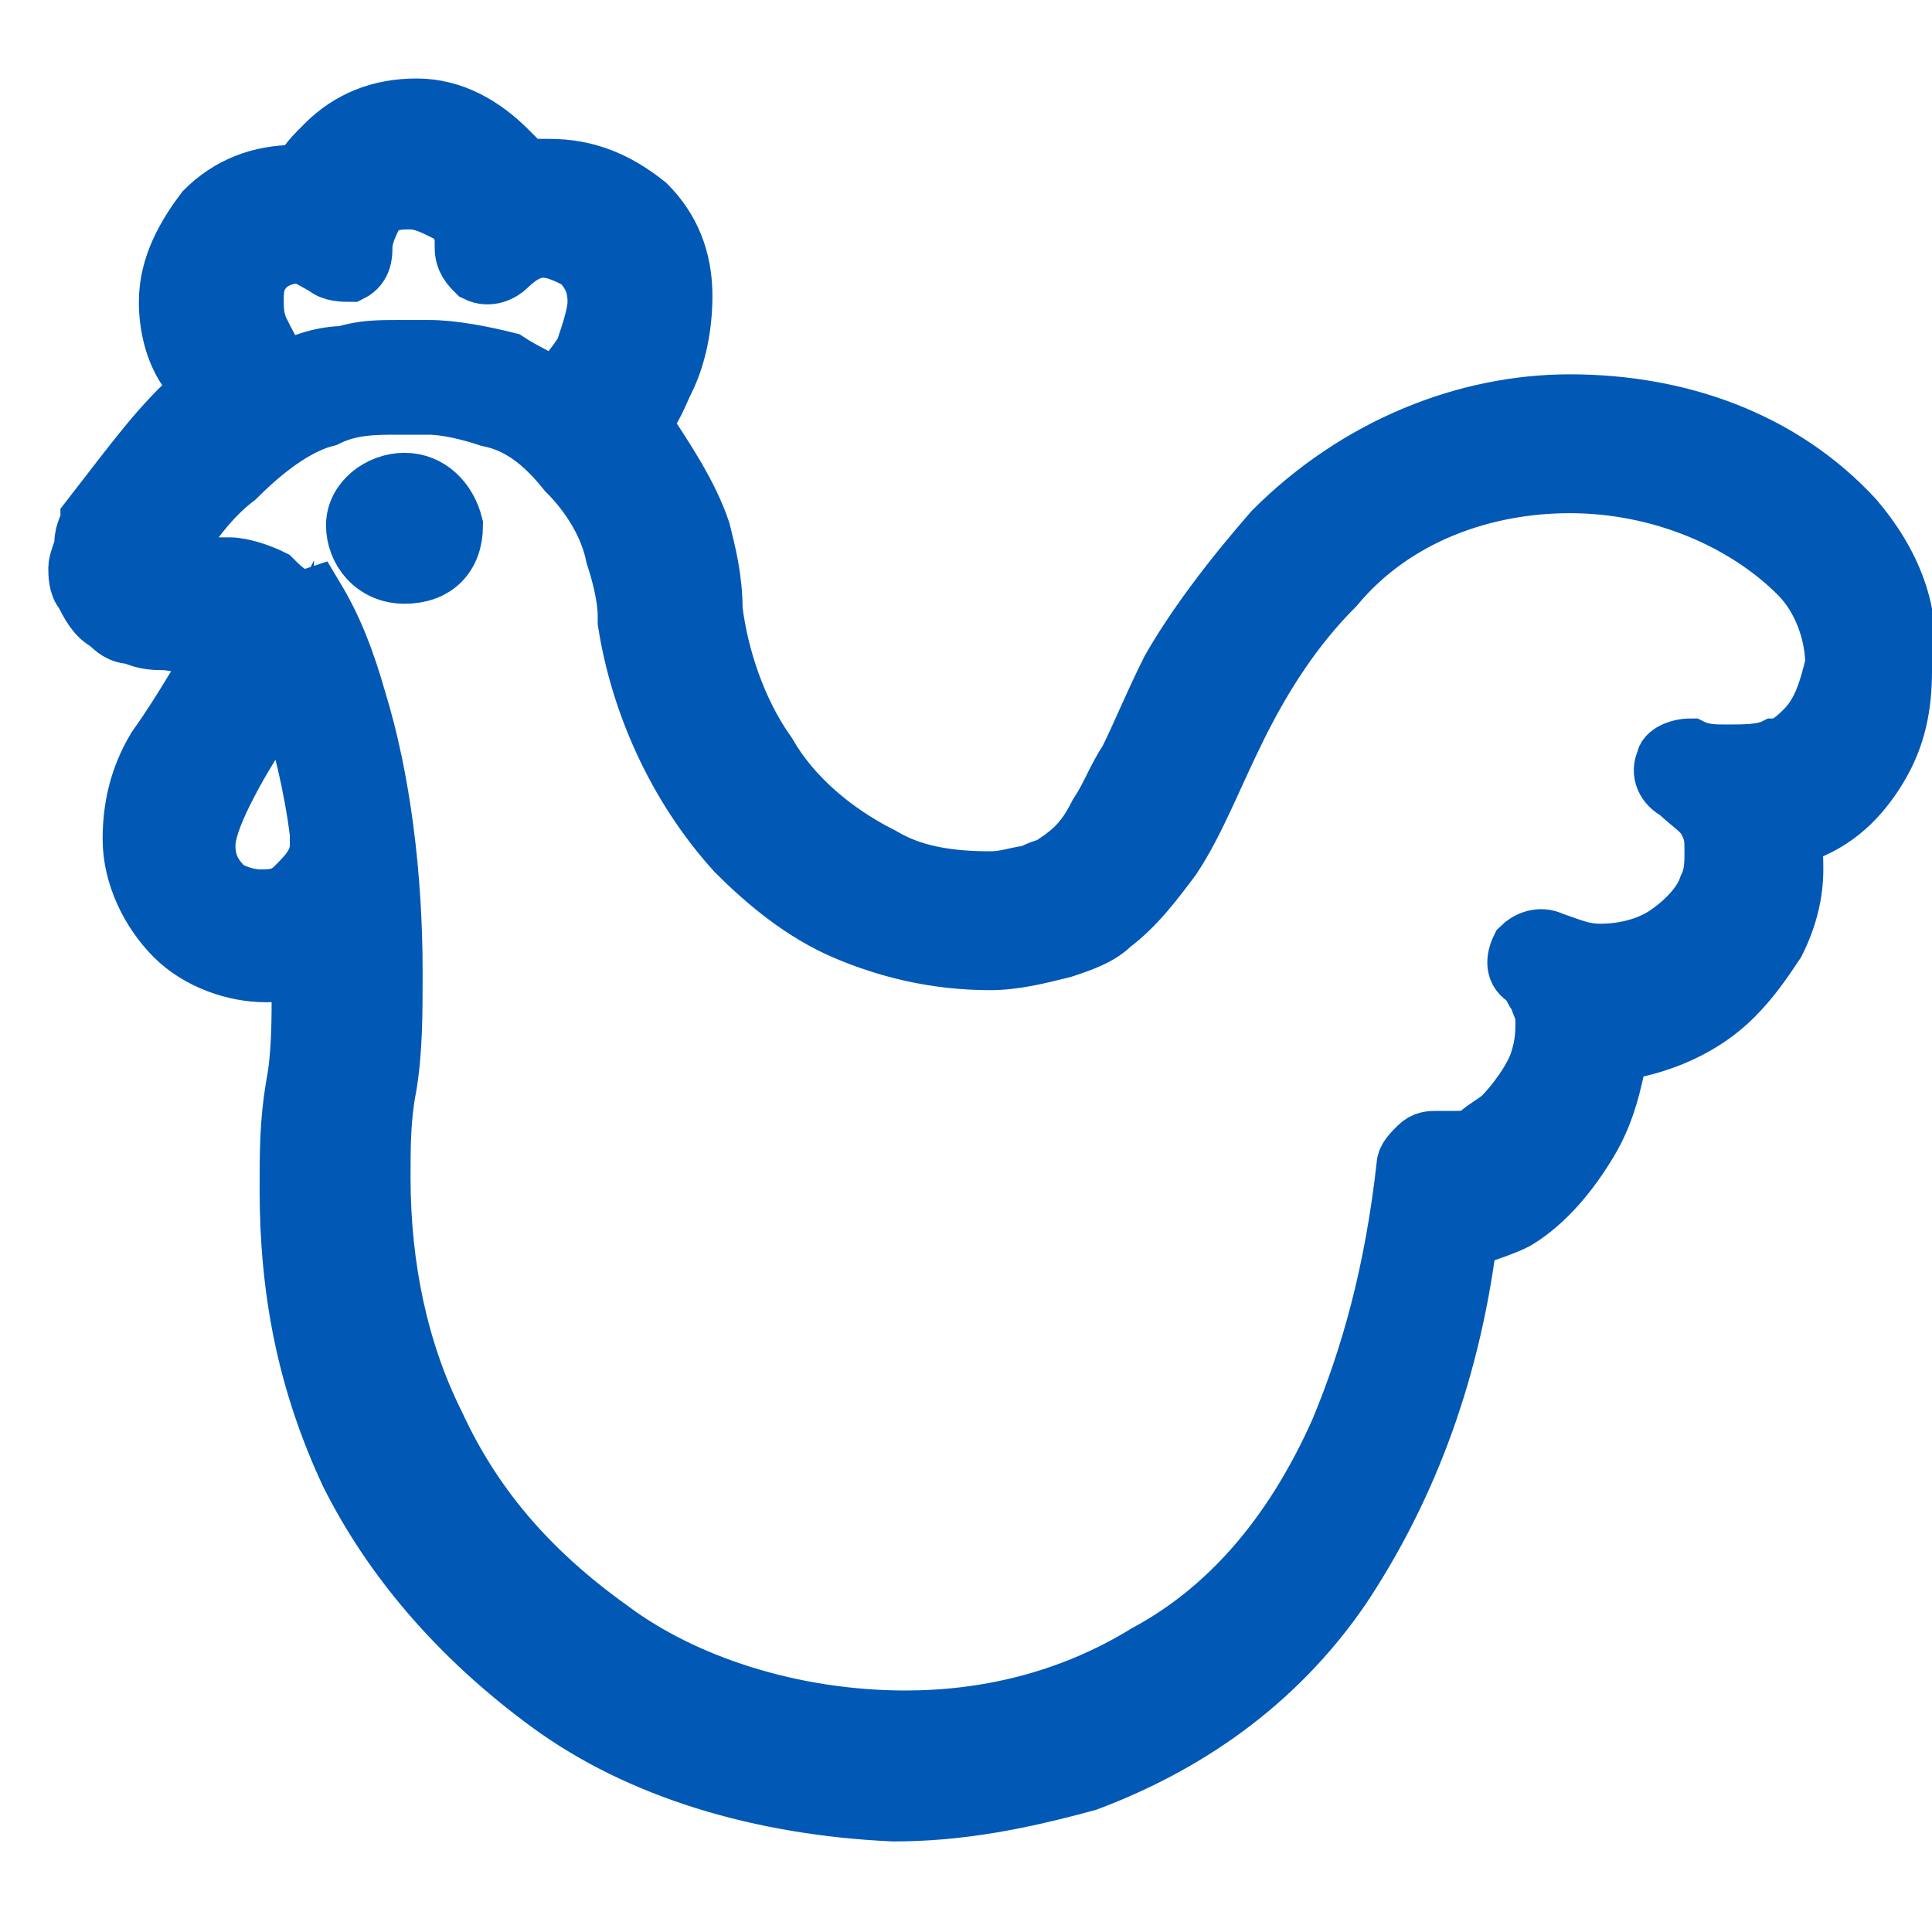<?xml version="1.0" encoding="utf-8"?>
<!-- Generator: Adobe Illustrator 24.0.1, SVG Export Plug-In . SVG Version: 6.00 Build 0)  -->
<svg version="1.1" id="Layer_1" xmlns="http://www.w3.org/2000/svg" xmlns:xlink="http://www.w3.org/1999/xlink" x="0px" y="0px"
	 viewBox="0 0 32 32" style="enable-background:new 0 0 32 32;" xml:space="preserve">
<style type="text/css">
	.st0{fill:#0258B5;stroke:#0258B5;stroke-miterlimit:10;}
</style>
<g>
	<path class="st0" d="M6.7,8C6.3,8,5.9,8.3,5.9,8.7c0,0.4,0.3,0.8,0.8,0.8s0.8-0.3,0.8-0.8C7.4,8.3,7.1,8,6.7,8z"/>
	<path class="st0" d="M2.8,15.6C2.8,15.6,2.8,15.6,2.8,15.6C2.8,15.6,2.8,15.6,2.8,15.6L2.8,15.6z"/>
	<path class="st0" d="M1.8,10.3L1.8,10.3C1.7,10.3,1.7,10.3,1.8,10.3L1.8,10.3z"/>
	<path class="st0" d="M3.4,3.5L3.4,3.5C3.4,3.5,3.4,3.5,3.4,3.5L3.4,3.5z"/>
	<path class="st0" d="M30.7,8.6L30.7,8.6c-1.2-1.3-2.9-1.9-4.7-1.9v0h0c-1.7,0-3.5,0.7-4.9,2.1c-0.7,0.8-1.3,1.6-1.7,2.3
		c-0.3,0.6-0.5,1.1-0.7,1.5c-0.2,0.3-0.3,0.6-0.5,0.9c-0.2,0.4-0.4,0.6-0.7,0.8h0c-0.1,0.1-0.3,0.1-0.4,0.2h0
		c-0.2,0-0.4,0.1-0.7,0.1c-0.7,0-1.3-0.1-1.8-0.4c-0.8-0.4-1.5-1-1.9-1.7c-0.5-0.7-0.8-1.6-0.9-2.4h0c0-0.5-0.1-0.9-0.2-1.3
		c-0.2-0.6-0.6-1.2-1-1.8c0.2-0.2,0.3-0.5,0.4-0.7l0,0c0.2-0.4,0.3-0.9,0.3-1.4c0-0.6-0.2-1.1-0.6-1.5C10.2,3,9.7,2.8,9.1,2.8
		c-0.1,0-0.3,0-0.4,0C8.6,2.7,8.5,2.6,8.4,2.5l0,0l0,0C8,2.1,7.5,1.8,6.9,1.8c-0.6,0-1.1,0.2-1.5,0.6C5.2,2.6,5.1,2.7,5,2.9
		c0,0-0.1,0-0.1,0c-0.6,0-1.1,0.2-1.5,0.6C3.1,3.9,2.8,4.4,2.8,5c0,0.4,0.1,0.8,0.3,1.1c0.1,0.1,0.1,0.3,0.2,0.4
		C2.7,7,2.2,7.7,1.5,8.6C1.5,8.7,1.4,8.8,1.4,9l0,0c0,0.1-0.1,0.3-0.1,0.4c0,0.1,0,0.3,0.1,0.4c0.1,0.2,0.2,0.4,0.4,0.5l0,0
		c0.1,0.1,0.2,0.2,0.4,0.2l0,0c0.2,0.1,0.4,0.1,0.5,0.1h0c0.2,0,0.5,0.1,0.7,0.1c0.1,0,0.2,0,0.3,0c-0.3,0.4-0.6,1-1.1,1.7
		c-0.3,0.5-0.4,1-0.4,1.5v0c0,0.6,0.3,1.2,0.7,1.6c0.4,0.4,1,0.6,1.5,0.6h0h0l0,0l0,0c0.2,0,0.4,0,0.6-0.1c0,0.1,0,0.2,0,0.3
		c0,0.6,0,1.2-0.1,1.7h0c-0.1,0.6-0.1,1.1-0.1,1.7c0,1.7,0.3,3.2,1,4.7c0.7,1.4,1.8,2.7,3.3,3.8c1.5,1.1,3.5,1.7,5.7,1.8h0
		c1.1,0,2.1-0.2,3.2-0.5c1.6-0.6,3.1-1.6,4.2-3.2c1-1.5,1.8-3.4,2.1-5.8c0.3-0.1,0.6-0.2,0.8-0.3l0,0l0,0c0,0,0,0,0,0l0,0l0,0
		c0.5-0.3,0.9-0.8,1.2-1.3l0,0c0.3-0.5,0.4-1,0.5-1.5c0.7-0.1,1.4-0.4,1.9-0.9c0.3-0.3,0.5-0.6,0.7-0.9c0.2-0.4,0.3-0.8,0.3-1.2v0v0
		h0c0-0.2,0-0.4-0.1-0.5c0.1,0,0.2,0,0.2-0.1l0,0c0.6-0.2,1-0.6,1.3-1.1l0,0l0,0c0.3-0.5,0.4-1,0.4-1.6C31.7,10.2,31.3,9.3,30.7,8.6
		z M4.4,4.4c0.1-0.1,0.3-0.2,0.5-0.2c0.2,0,0.3,0.1,0.5,0.2c0.1,0.1,0.3,0.1,0.4,0.1C6,4.4,6,4.2,6,4.1l0,0v0c0-0.2,0.1-0.4,0.2-0.6
		c0.2-0.2,0.4-0.2,0.6-0.2c0.2,0,0.4,0.1,0.6,0.2C7.6,3.6,7.7,3.8,7.7,4l0,0.1c0,0.2,0.1,0.3,0.2,0.4c0.2,0.1,0.4,0,0.5-0.1
		c0.2-0.2,0.4-0.3,0.6-0.3c0.2,0,0.4,0.1,0.6,0.2C9.8,4.5,9.9,4.7,9.9,5c0,0.2-0.1,0.5-0.2,0.8C9.6,6,9.4,6.2,9.2,6.5
		C9,6.3,8.7,6.2,8.4,6C8,5.9,7.5,5.8,7.1,5.8c-0.1,0-0.3,0-0.5,0c-0.3,0-0.6,0-0.9,0.1C5.4,5.9,5,6,4.7,6.2C4.5,5.9,4.4,5.7,4.3,5.5
		C4.2,5.3,4.2,5.1,4.2,5C4.2,4.8,4.2,4.6,4.4,4.4z M4.9,14.7c-0.2,0.2-0.4,0.2-0.6,0.2c-0.2,0-0.5-0.1-0.6-0.2
		c-0.2-0.2-0.3-0.4-0.3-0.7c0-0.2,0.1-0.5,0.3-0.9c0.4-0.8,0.8-1.3,1-1.7c0,0.1,0,0.1,0.1,0.2c0.2,0.6,0.4,1.4,0.5,2.2
		c0,0.1,0,0.1,0,0.2C5.3,14.3,5.1,14.5,4.9,14.7z M29.9,12.1c-0.1,0.1-0.3,0.3-0.5,0.3c-0.2,0.1-0.5,0.1-0.8,0.1
		c-0.2,0-0.4,0-0.6-0.1c-0.2,0-0.4,0.1-0.4,0.2c-0.1,0.2,0,0.4,0.2,0.5c0.2,0.2,0.4,0.3,0.5,0.5c0.1,0.2,0.1,0.3,0.1,0.5
		c0,0.2,0,0.4-0.1,0.6c-0.1,0.3-0.4,0.6-0.7,0.8c-0.3,0.2-0.7,0.3-1.1,0.3c-0.3,0-0.5-0.1-0.8-0.2c-0.2-0.1-0.4,0-0.5,0.1
		c-0.1,0.2-0.1,0.4,0.1,0.5c0.1,0.1,0.1,0.2,0.2,0.3c0,0.1,0.1,0.2,0.1,0.4c0,0.2,0,0.4-0.1,0.7c-0.1,0.3-0.4,0.7-0.6,0.9
		c-0.1,0.1-0.3,0.2-0.4,0.3c-0.1,0.1-0.3,0.1-0.4,0.1c-0.1,0-0.2,0-0.3,0c-0.1,0-0.2,0-0.3,0.1c-0.1,0.1-0.2,0.2-0.2,0.3
		c-0.2,1.8-0.6,3.2-1.1,4.4c-0.8,1.8-1.9,3-3.2,3.7c-1.3,0.8-2.7,1.1-4,1.1c-1.9,0-3.7-0.6-4.9-1.5c-1.4-1-2.3-2.1-2.9-3.4
		c-0.6-1.2-0.9-2.6-0.9-4.1c0-0.5,0-1,0.1-1.5l0,0c0.1-0.6,0.1-1.2,0.1-1.9c0-1.6-0.2-3.2-0.6-4.5c-0.2-0.7-0.4-1.2-0.7-1.7
		C4.9,10,4.7,9.8,4.5,9.6C4.3,9.5,4,9.4,3.8,9.4c-0.1,0-0.3,0-0.4,0c-0.1,0-0.2,0-0.4,0c-0.1,0-0.2,0-0.2,0l-0.1,0
		c0.4-0.7,0.8-1.2,1.2-1.5c0.6-0.6,1.1-0.9,1.5-1c0.4-0.2,0.8-0.2,1.2-0.2c0.2,0,0.3,0,0.5,0c0.3,0,0.7,0.1,1,0.2
		C8.6,7,9,7.3,9.4,7.8c0.4,0.4,0.7,0.9,0.8,1.4c0.1,0.3,0.2,0.7,0.2,1l0,0.1c0.2,1.3,0.8,2.7,1.8,3.8c0.5,0.5,1.1,1,1.8,1.3
		c0.7,0.3,1.5,0.5,2.4,0.5c0.4,0,0.8-0.1,1.2-0.2c0.3-0.1,0.6-0.2,0.8-0.4c0.4-0.3,0.7-0.7,1-1.1c0.4-0.6,0.7-1.4,1.1-2.2
		c0.4-0.8,0.9-1.6,1.6-2.3C23.1,8.5,24.6,8,26,8c1.5,0,2.9,0.6,3.8,1.5c0.4,0.4,0.6,1,0.6,1.5C30.3,11.4,30.2,11.8,29.9,12.1z"/>
	<path class="st0" d="M1.4,9.8L1.4,9.8C1.4,9.8,1.4,9.8,1.4,9.8C1.4,9.8,1.4,9.8,1.4,9.8L1.4,9.8z"/>
	<path class="st0" d="M5.3,2.5L5.3,2.5C5.3,2.5,5.3,2.5,5.3,2.5L5.3,2.5z"/>
</g>
</svg>
